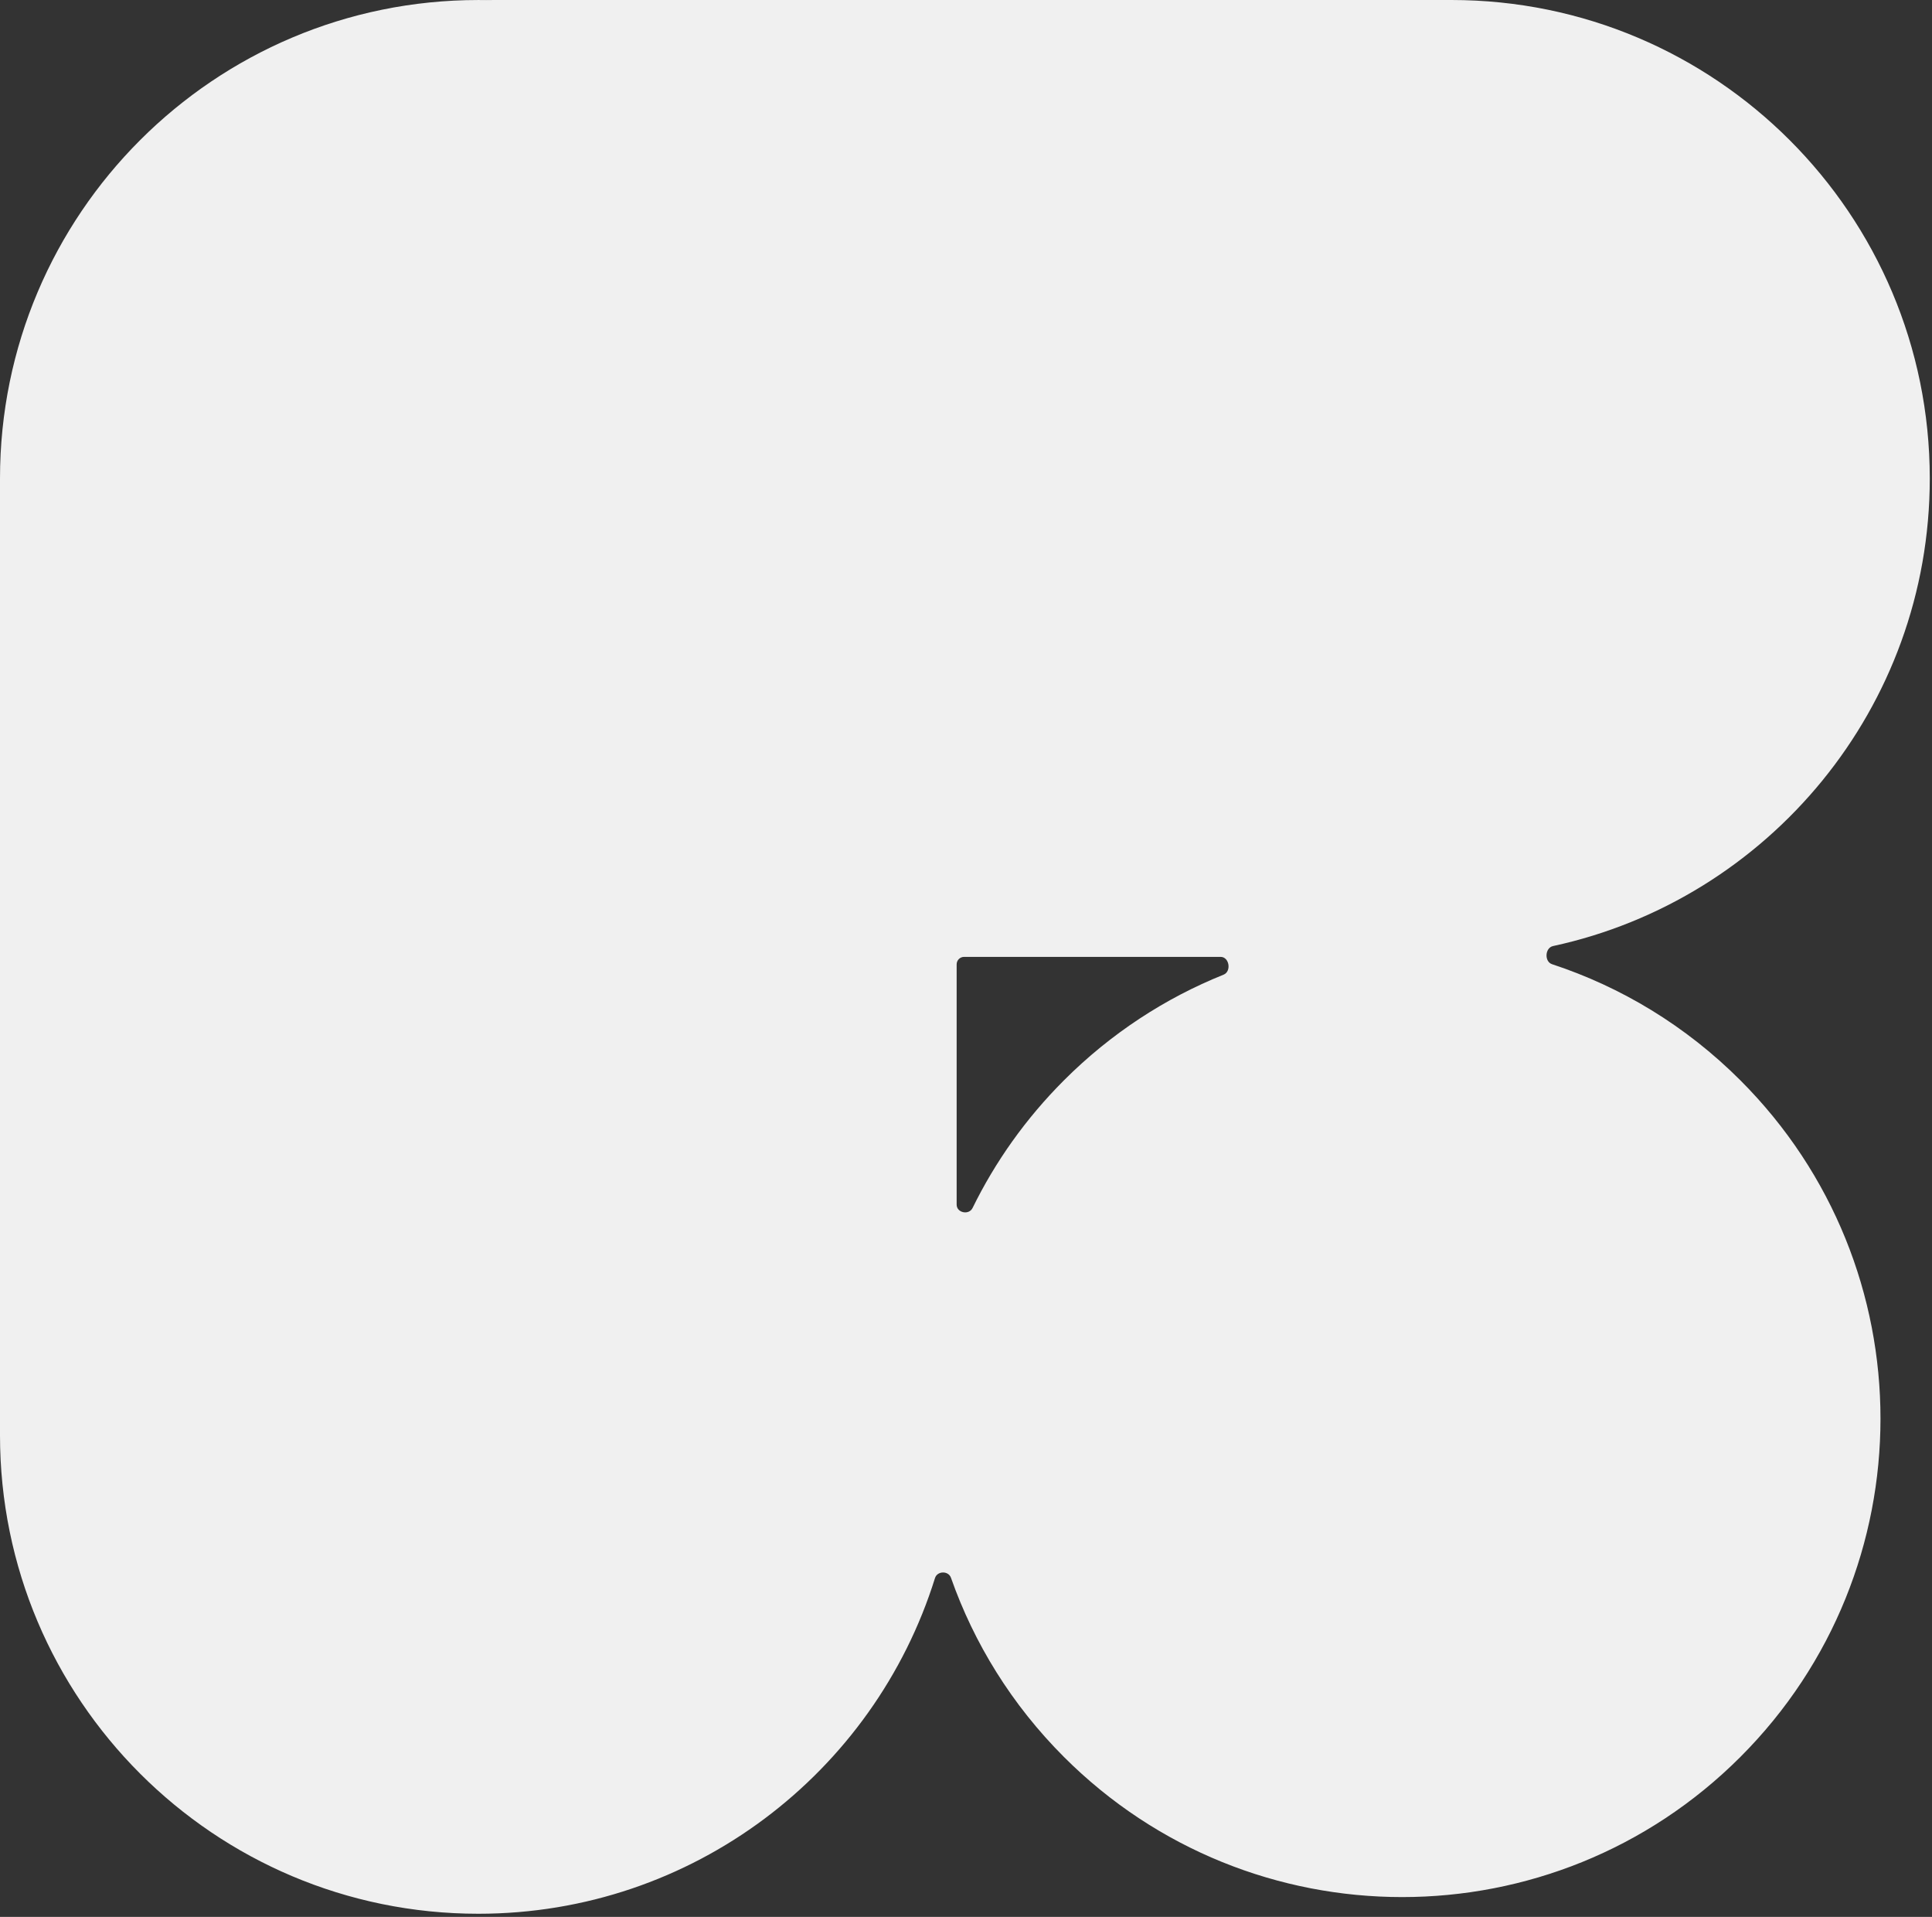 <?xml version="1.0" encoding="UTF-8"?>
<svg xmlns="http://www.w3.org/2000/svg" width="124" height="123" viewBox="0 0 124 123" fill="none">
  <rect x="0" y="0" width="124" height="123" fill="#333333" stroke="none"/>
  <path fill-rule="evenodd" clip-rule="evenodd" d="M99.615 61.87C99.108 61.703 99.156 60.819 99.677 60.706C113.5 57.717 123.857 45.418 123.857 30.7C123.857 13.745 110.112 6.84996e-06 93.157 5.36771e-06L31.758 0C31.572 -1.62107e-08 31.387 0.002 31.203 0.005C31.035 0.002 30.868 0.001 30.7 0.001C13.745 0.001 3.425e-06 13.746 2.68387e-06 30.701L0 92.1C-7.41129e-07 109.055 13.745 122.8 30.7 122.8C44.465 122.8 56.113 113.741 60.01 101.26C60.156 100.792 60.872 100.779 61.035 101.24C62.512 105.439 64.929 109.381 68.286 112.738C80.275 124.727 99.713 124.727 111.702 112.738C123.691 100.749 123.691 81.311 111.702 69.322C108.188 65.808 104.034 63.324 99.615 61.87ZM61.4 77.297C61.4 77.826 62.188 77.988 62.421 77.513C63.872 74.555 65.827 71.782 68.286 69.322C71.308 66.3 74.802 64.04 78.531 62.542C79.05 62.334 78.902 61.4 78.343 61.4L61.878 61.4C61.614 61.4 61.4 61.614 61.4 61.878L61.4 77.297Z" fill="#F0F0F0"></path>
</svg>
